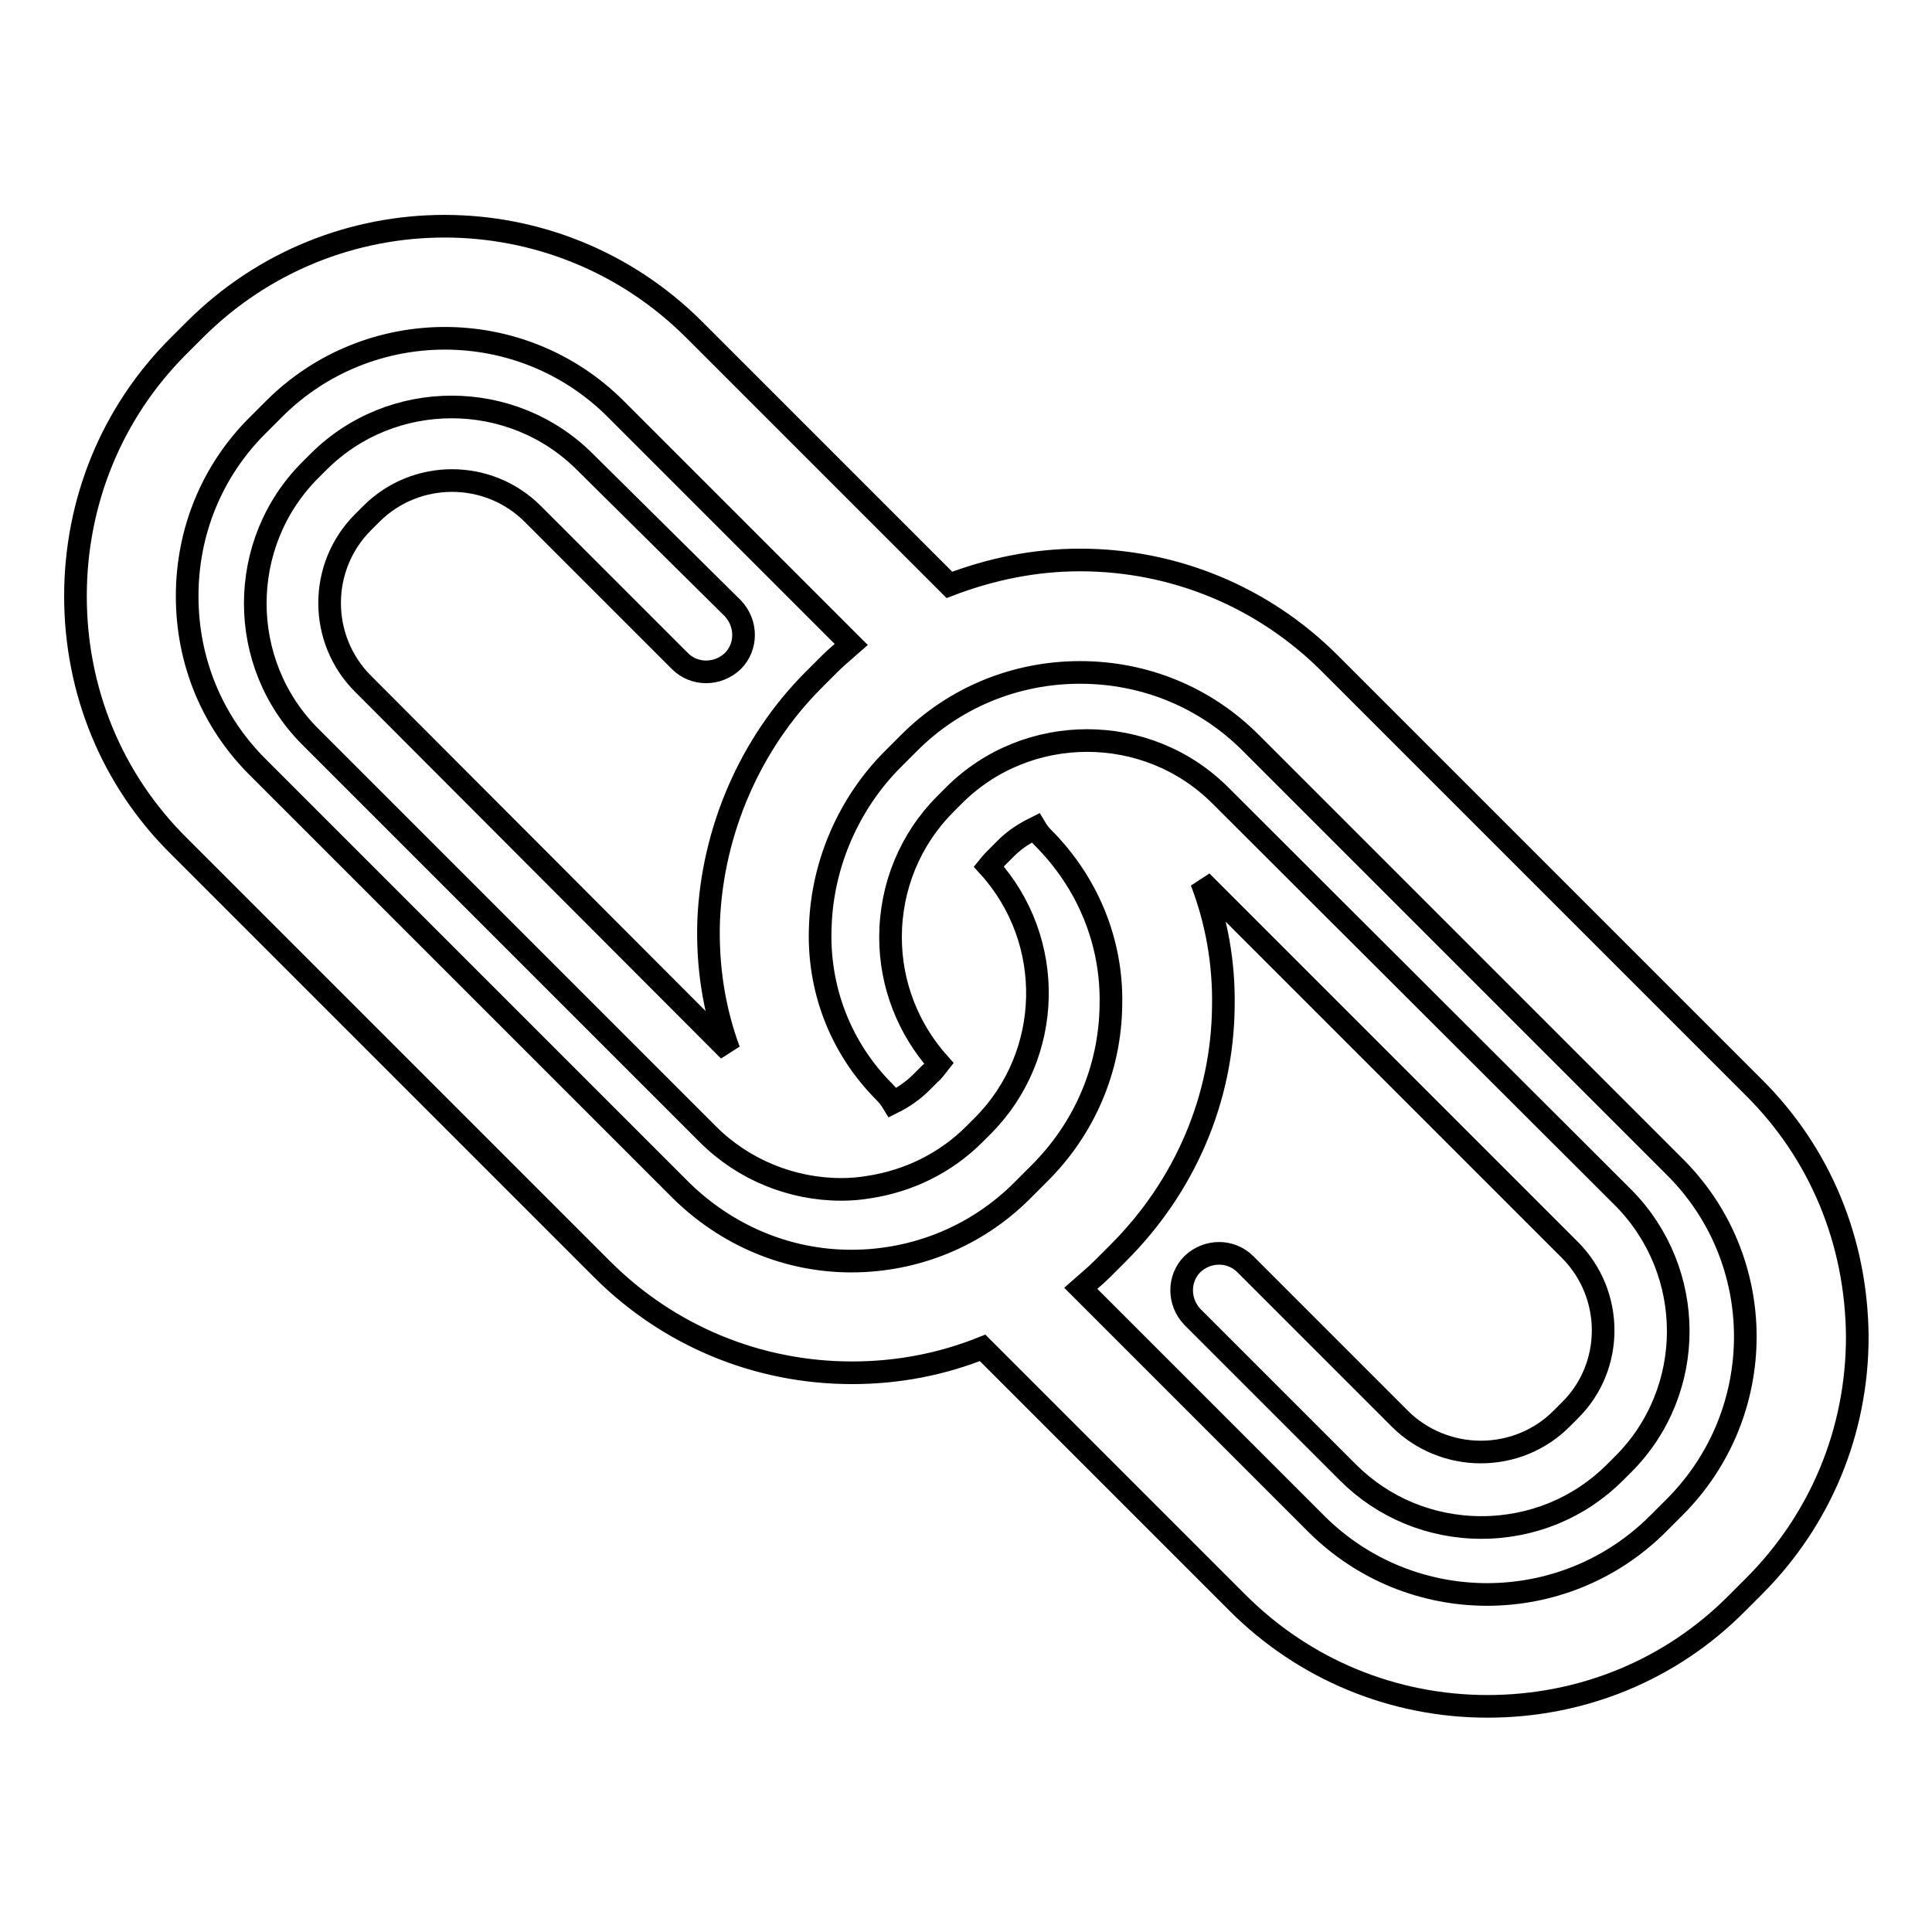 <?xml version="1.0" encoding="utf-8"?>
<!-- Svg Vector Icons : http://www.onlinewebfonts.com/icon -->
<!DOCTYPE svg PUBLIC "-//W3C//DTD SVG 1.1//EN" "http://www.w3.org/Graphics/SVG/1.1/DTD/svg11.dtd">
<svg version="1.1" xmlns="http://www.w3.org/2000/svg" xmlns:xlink="http://www.w3.org/1999/xlink" x="0px" y="0px" viewBox="0 0 256 256" enable-background="new 0 0 256 256" xml:space="preserve">
<g><g><path stroke-width="3" fill-opacity="0" stroke="#000000"  d="M232.3,144l-56.1-56.1c-8.8-8.8-20.6-13.7-33.1-13.7c-6,0-11.8,1.2-17.3,3.3L92,43.7c-18.3-18.3-47.9-18.3-66.2,0l-2.2,2.2C14.8,54.7,10,66.5,10,79s4.8,24.3,13.7,33.1l56.1,56.1c8.8,8.8,20.6,13.7,33.1,13.7c6,0,11.8-1.1,17.3-3.3l33.8,33.8c8.8,8.8,20.6,13.7,33.1,13.7c12.5,0,24.3-4.8,33.1-13.7l2.2-2.2c8.8-8.8,13.7-20.5,13.7-33.1C246,164.5,241.2,152.8,232.3,144z M90.2,157.7l-56.1-56.1c-6-6-9.3-14-9.3-22.6c0-8.6,3.3-16.6,9.3-22.6l2.2-2.2c12.5-12.5,32.8-12.5,45.3,0l31.2,31.2c-0.9,0.8-1.9,1.6-2.8,2.5l-2.2,2.2c-8.4,8.4-13.4,20-13.9,31.9c-0.2,6,0.7,11.8,2.7,17.2L48.1,90.6c-5.9-5.9-5.9-15.5,0-21.4l1.1-1.1c5.9-5.9,15.5-5.9,21.4,0l19.5,19.5c1.9,1.9,5,1.9,7,0c1.9-1.9,1.9-5,0-7L77.5,61.2c-9.7-9.7-25.6-9.7-35.3,0l-1.1,1.1c-9.7,9.7-9.7,25.6,0,35.3l52.7,52.7c4.7,4.7,11.1,7.3,17.7,7.3c1.2,0,2.4-0.1,3.6-0.3c5.3-0.8,10.2-3.2,14-7l1.1-1.1c9.4-9.4,9.7-24.6,0.8-34.4c0.4-0.5,0.8-0.9,1.2-1.3l1.1-1.1c1.2-1.2,2.5-2,3.9-2.7c0.3,0.5,0.6,0.9,1,1.3c5.9,5.9,9.2,13.8,9,22.2c-0.1,8.4-3.5,16.4-9.6,22.4l-2.2,2.2c-6,6-14.1,9.3-22.6,9.3C104.3,167.1,96.3,163.7,90.2,157.7z M221.9,199.7l-2.2,2.2c-12.5,12.5-32.8,12.5-45.3,0l-31.2-31.2c0.9-0.8,1.9-1.6,2.8-2.5l2.2-2.2c8.8-8.8,13.8-20.4,13.9-32.7c0.1-5.7-0.9-11.3-2.9-16.5l48.8,48.8c5.9,5.9,5.9,15.5,0,21.3l-1.1,1.1c-2.8,2.8-6.6,4.4-10.7,4.4c-4,0-7.9-1.6-10.7-4.4L165,167.5c-1.9-1.9-5-1.9-7,0c-1.9,1.9-1.9,5,0,7l20.6,20.6c4.7,4.7,11,7.3,17.7,7.3c6.7,0,13-2.6,17.7-7.3l1.1-1.1c9.7-9.7,9.7-25.5,0-35.3l-53.4-53.3c-9.7-9.7-25.6-9.7-35.3,0l-1.1,1.1c-4.7,4.7-7.3,11-7.3,17.7c0,6.2,2.3,12.1,6.4,16.7c-0.4,0.5-0.7,1-1.2,1.4l-1.1,1.1c-1.1,1.1-2.4,2-3.8,2.7c-0.3-0.5-0.7-1-1.1-1.4c-5.8-5.8-8.9-13.7-8.5-22.1c0.3-8.2,3.8-16.2,9.6-22l2.2-2.2c6-6,14.1-9.3,22.6-9.3c8.6,0,16.6,3.3,22.6,9.3l56.1,56.1C234.4,166.9,234.4,187.2,221.9,199.7z"/></g></g>
</svg>